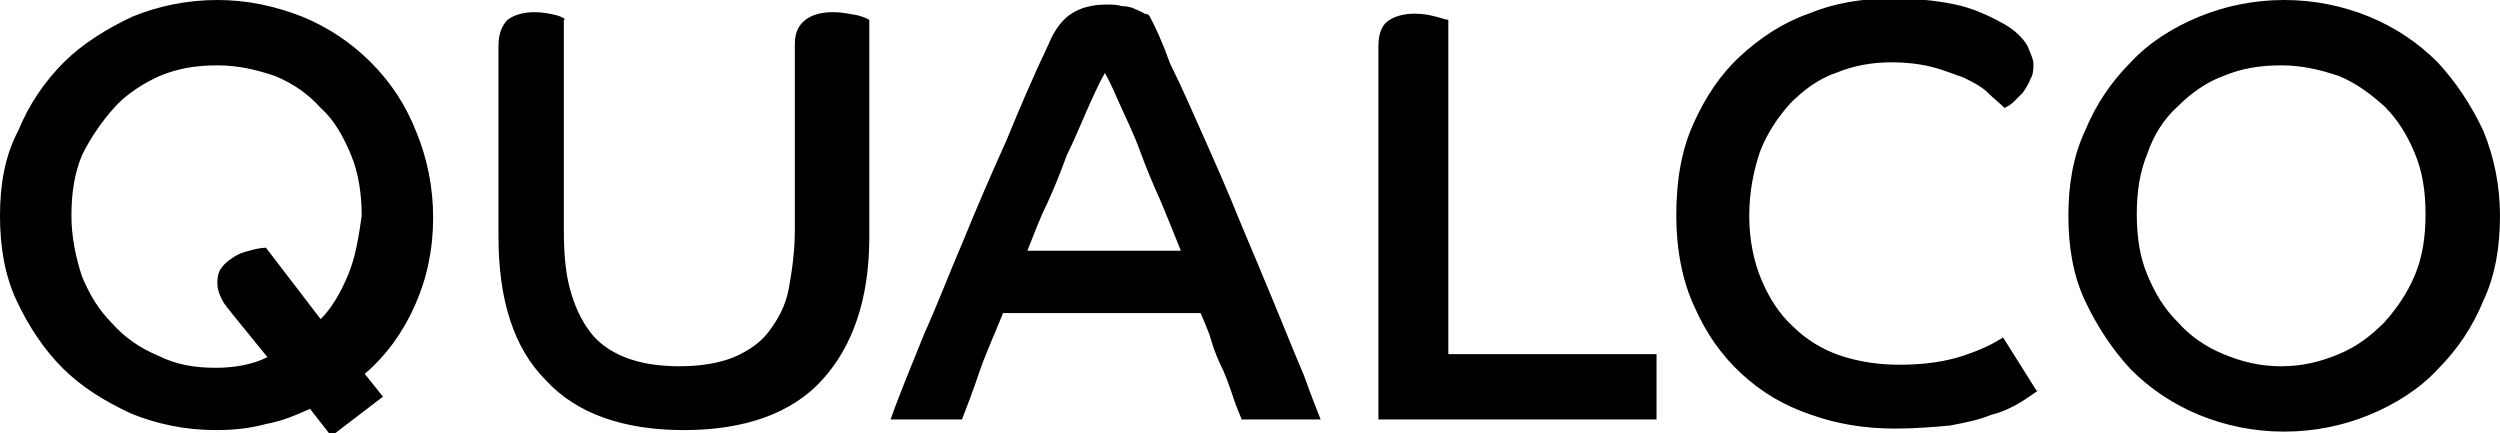<?xml version="1.0" encoding="UTF-8"?>
<!-- Generator: Adobe Illustrator 27.5.0, SVG Export Plug-In . SVG Version: 6.00 Build 0)  -->
<svg xmlns="http://www.w3.org/2000/svg" xmlns:xlink="http://www.w3.org/1999/xlink" version="1.1" id="Layer_1" x="0px" y="0px" viewBox="0 0 164.5 28.5" style="enable-background:new 0 0 164.5 28.5;" xml:space="preserve">
<g>
	<path d="M54.8,0.8C54,0.8,53.4,1,53,1.3c-0.5,0.4-0.7,0.9-0.7,1.6v12.2c0,1.5-0.2,2.8-0.4,3.9s-0.7,2-1.3,2.8s-1.4,1.3-2.3,1.7   c-1,0.4-2.2,0.6-3.6,0.6s-2.6-0.2-3.6-0.6s-1.8-1-2.3-1.7c-0.6-0.8-1-1.7-1.3-2.8s-0.4-2.4-0.4-3.9V1.3c0.2,0-0.1-0.2-0.5-0.3   s-0.9-0.2-1.4-0.2c-0.8,0-1.4,0.2-1.8,0.5c-0.4,0.4-0.6,1-0.6,1.7v12.6c0,4.1,1,7.3,3.1,9.4c2,2.2,5.1,3.3,9.1,3.3s7.1-1.1,9.1-3.3   s3.1-5.3,3.1-9.4V1.3C57,1.2,56.8,1.1,56.4,1C55.8,0.9,55.4,0.8,54.8,0.8 M24.4,4.1c-1.3-1.3-2.8-2.3-4.5-3C18.1,0.4,16.3,0,14.3,0   s-3.9,0.4-5.6,1.1C7,1.9,5.4,2.9,4.2,4.1c-1.3,1.3-2.3,2.8-3,4.5C0.3,10.3,0,12.2,0,14.2s0.3,3.9,1.1,5.6c0.8,1.7,1.8,3.2,3,4.4   c1.3,1.3,2.8,2.2,4.5,3c1.7,0.7,3.6,1.1,5.6,1.1c1.1,0,2.2-0.1,3.3-0.4c1.1-0.2,2-0.6,2.9-1l1.4,1.8l3.4-2.6L24,24.6   c1.4-1.2,2.5-2.7,3.3-4.5s1.2-3.7,1.2-5.8c0-2-0.4-3.9-1.1-5.6C26.7,6.9,25.7,5.4,24.4,4.1 M22.9,18.1c-0.5,1.2-1.1,2.2-1.8,2.9   l-3.6-4.7c-0.3,0-0.8,0.1-1.1,0.2c-0.4,0.1-0.7,0.2-1,0.4c-0.3,0.2-0.6,0.4-0.8,0.7c-0.2,0.2-0.3,0.6-0.3,1s0.1,0.7,0.3,1.1   s0.5,0.7,0.8,1.1l2.2,2.7c-1,0.5-2.2,0.7-3.4,0.7c-1.4,0-2.6-0.2-3.8-0.8c-1.2-0.5-2.2-1.2-3-2.1c-0.9-0.9-1.5-1.9-2-3.1   c-0.4-1.2-0.7-2.6-0.7-4c0-1.5,0.2-2.8,0.7-4C6,9,6.7,8,7.5,7.1s1.9-1.6,3-2.1c1.2-0.5,2.4-0.7,3.8-0.7s2.6,0.3,3.8,0.7   c1.2,0.5,2.2,1.2,3,2.1c0.9,0.8,1.5,1.9,2,3.1s0.7,2.6,0.7,4C23.6,15.6,23.4,16.9,22.9,18.1 M163.4,8.6c-0.8-1.7-1.8-3.2-3-4.5   c-1.3-1.3-2.8-2.3-4.5-3S152.3,0,150.3,0s-3.9,0.4-5.6,1.1c-1.7,0.7-3.3,1.7-4.5,3c-1.3,1.3-2.3,2.8-3,4.5   c-0.8,1.7-1.1,3.6-1.1,5.6s0.3,3.9,1.1,5.6s1.8,3.2,3,4.5c1.3,1.3,2.8,2.3,4.5,3s3.6,1.1,5.6,1.1s3.9-0.4,5.6-1.1   c1.7-0.7,3.3-1.7,4.5-3c1.3-1.3,2.3-2.8,3-4.5c0.8-1.7,1.1-3.6,1.1-5.6S164.1,10.3,163.4,8.6 M158.9,18.1c-0.5,1.2-1.2,2.2-2,3.1   c-0.9,0.9-1.8,1.6-3,2.1s-2.4,0.8-3.8,0.8s-2.6-0.3-3.8-0.8s-2.2-1.2-3-2.1c-0.9-0.9-1.5-1.9-2-3.1s-0.7-2.5-0.7-4s0.2-2.8,0.7-4   c0.4-1.2,1.1-2.3,2-3.1c0.9-0.9,1.9-1.6,3-2c1.2-0.5,2.4-0.7,3.8-0.7s2.6,0.3,3.8,0.7c1.2,0.5,2.1,1.2,3,2c0.9,0.9,1.5,1.9,2,3.1   s0.7,2.5,0.7,4S159.4,16.9,158.9,18.1 M83.9,20.1c-0.7-1.7-1.5-3.6-2.3-5.5c-0.8-2-1.6-3.8-2.4-5.6S77.7,5.6,77,4.2   c-0.5-1.4-1-2.5-1.4-3.2c0,0-0.1-0.1-0.3-0.1c-0.1-0.1-0.4-0.2-0.6-0.3s-0.5-0.2-0.9-0.2c-0.3-0.1-0.7-0.1-1-0.1   c-0.9,0-1.7,0.2-2.3,0.6c-0.5,0.3-1.1,1-1.5,2c-1,2.1-1.9,4.2-2.8,6.4c-1,2.2-1.9,4.3-2.8,6.5c-0.9,2.1-1.7,4.2-2.6,6.2   c-0.8,2-1.6,3.9-2.2,5.6h4.7c0.3-0.8,0.7-1.8,1.1-3s1-2.5,1.6-4h13c0.2,0.5,0.5,1.1,0.7,1.8c0.2,0.7,0.5,1.4,0.8,2   c0.3,0.7,0.5,1.3,0.7,1.9s0.4,1,0.5,1.3h5.2c-0.2-0.5-0.6-1.5-1.1-2.9C85.2,23.3,84.6,21.8,83.9,20.1 M67.6,16.5   c0.4-1,0.8-2.1,1.3-3.1c0.5-1.1,0.9-2.1,1.3-3.2c0.5-1,0.9-2,1.3-2.9s0.8-1.8,1.2-2.5c0.3,0.5,0.6,1.2,1,2.1s0.9,1.9,1.3,3   s0.9,2.3,1.4,3.4c0.5,1.2,0.9,2.2,1.3,3.2H67.6z M131.8,22.2c-0.6,0.4-1.4,0.8-2.6,1.2c-1.2,0.4-2.6,0.6-4.2,0.6   c-1.4,0-2.7-0.2-3.9-0.6c-1.2-0.4-2.3-1.1-3.1-1.9c-0.9-0.8-1.6-1.9-2.1-3.1s-0.8-2.6-0.8-4.2s0.3-3,0.7-4.2c0.5-1.3,1.2-2.3,2-3.2   c0.8-0.8,1.8-1.6,3-2c1.2-0.5,2.4-0.7,3.7-0.7c0.9,0,1.8,0.1,2.6,0.3c0.8,0.2,1.5,0.5,2.1,0.7c0.6,0.3,1.2,0.6,1.6,1   c0.4,0.4,0.8,0.7,1.1,1c0.2-0.1,0.4-0.2,0.6-0.4c0.2-0.2,0.4-0.4,0.6-0.6c0.2-0.3,0.4-0.6,0.5-0.9c0.2-0.3,0.2-0.7,0.2-1   s-0.2-0.7-0.4-1.2c-0.3-0.5-0.8-1-1.5-1.4s-1.7-0.9-2.8-1.2c-1.2-0.3-2.7-0.5-4.6-0.5c-2,0-3.8,0.3-5.5,1c-1.7,0.6-3.2,1.6-4.5,2.8   s-2.3,2.7-3.1,4.5c-0.8,1.8-1.1,3.8-1.1,6s0.4,4.3,1.2,6c0.8,1.8,1.8,3.2,3.1,4.4c1.3,1.2,2.8,2.1,4.6,2.7c1.7,0.6,3.5,0.9,5.5,0.9   c1.3,0,2.5-0.1,3.6-0.2c1.1-0.2,2-0.4,2.7-0.7c0.8-0.2,1.4-0.5,1.9-0.8s0.9-0.6,1.2-0.8H134L131.8,22.2z M95.3,1.3   c-0.2,0-0.4-0.1-0.8-0.2s-0.8-0.2-1.4-0.2c-0.8,0-1.4,0.2-1.8,0.5S90.7,2.3,90.7,3v24.6H109v-4.3H95.3V1.3z"></path>
</g>
</svg>
